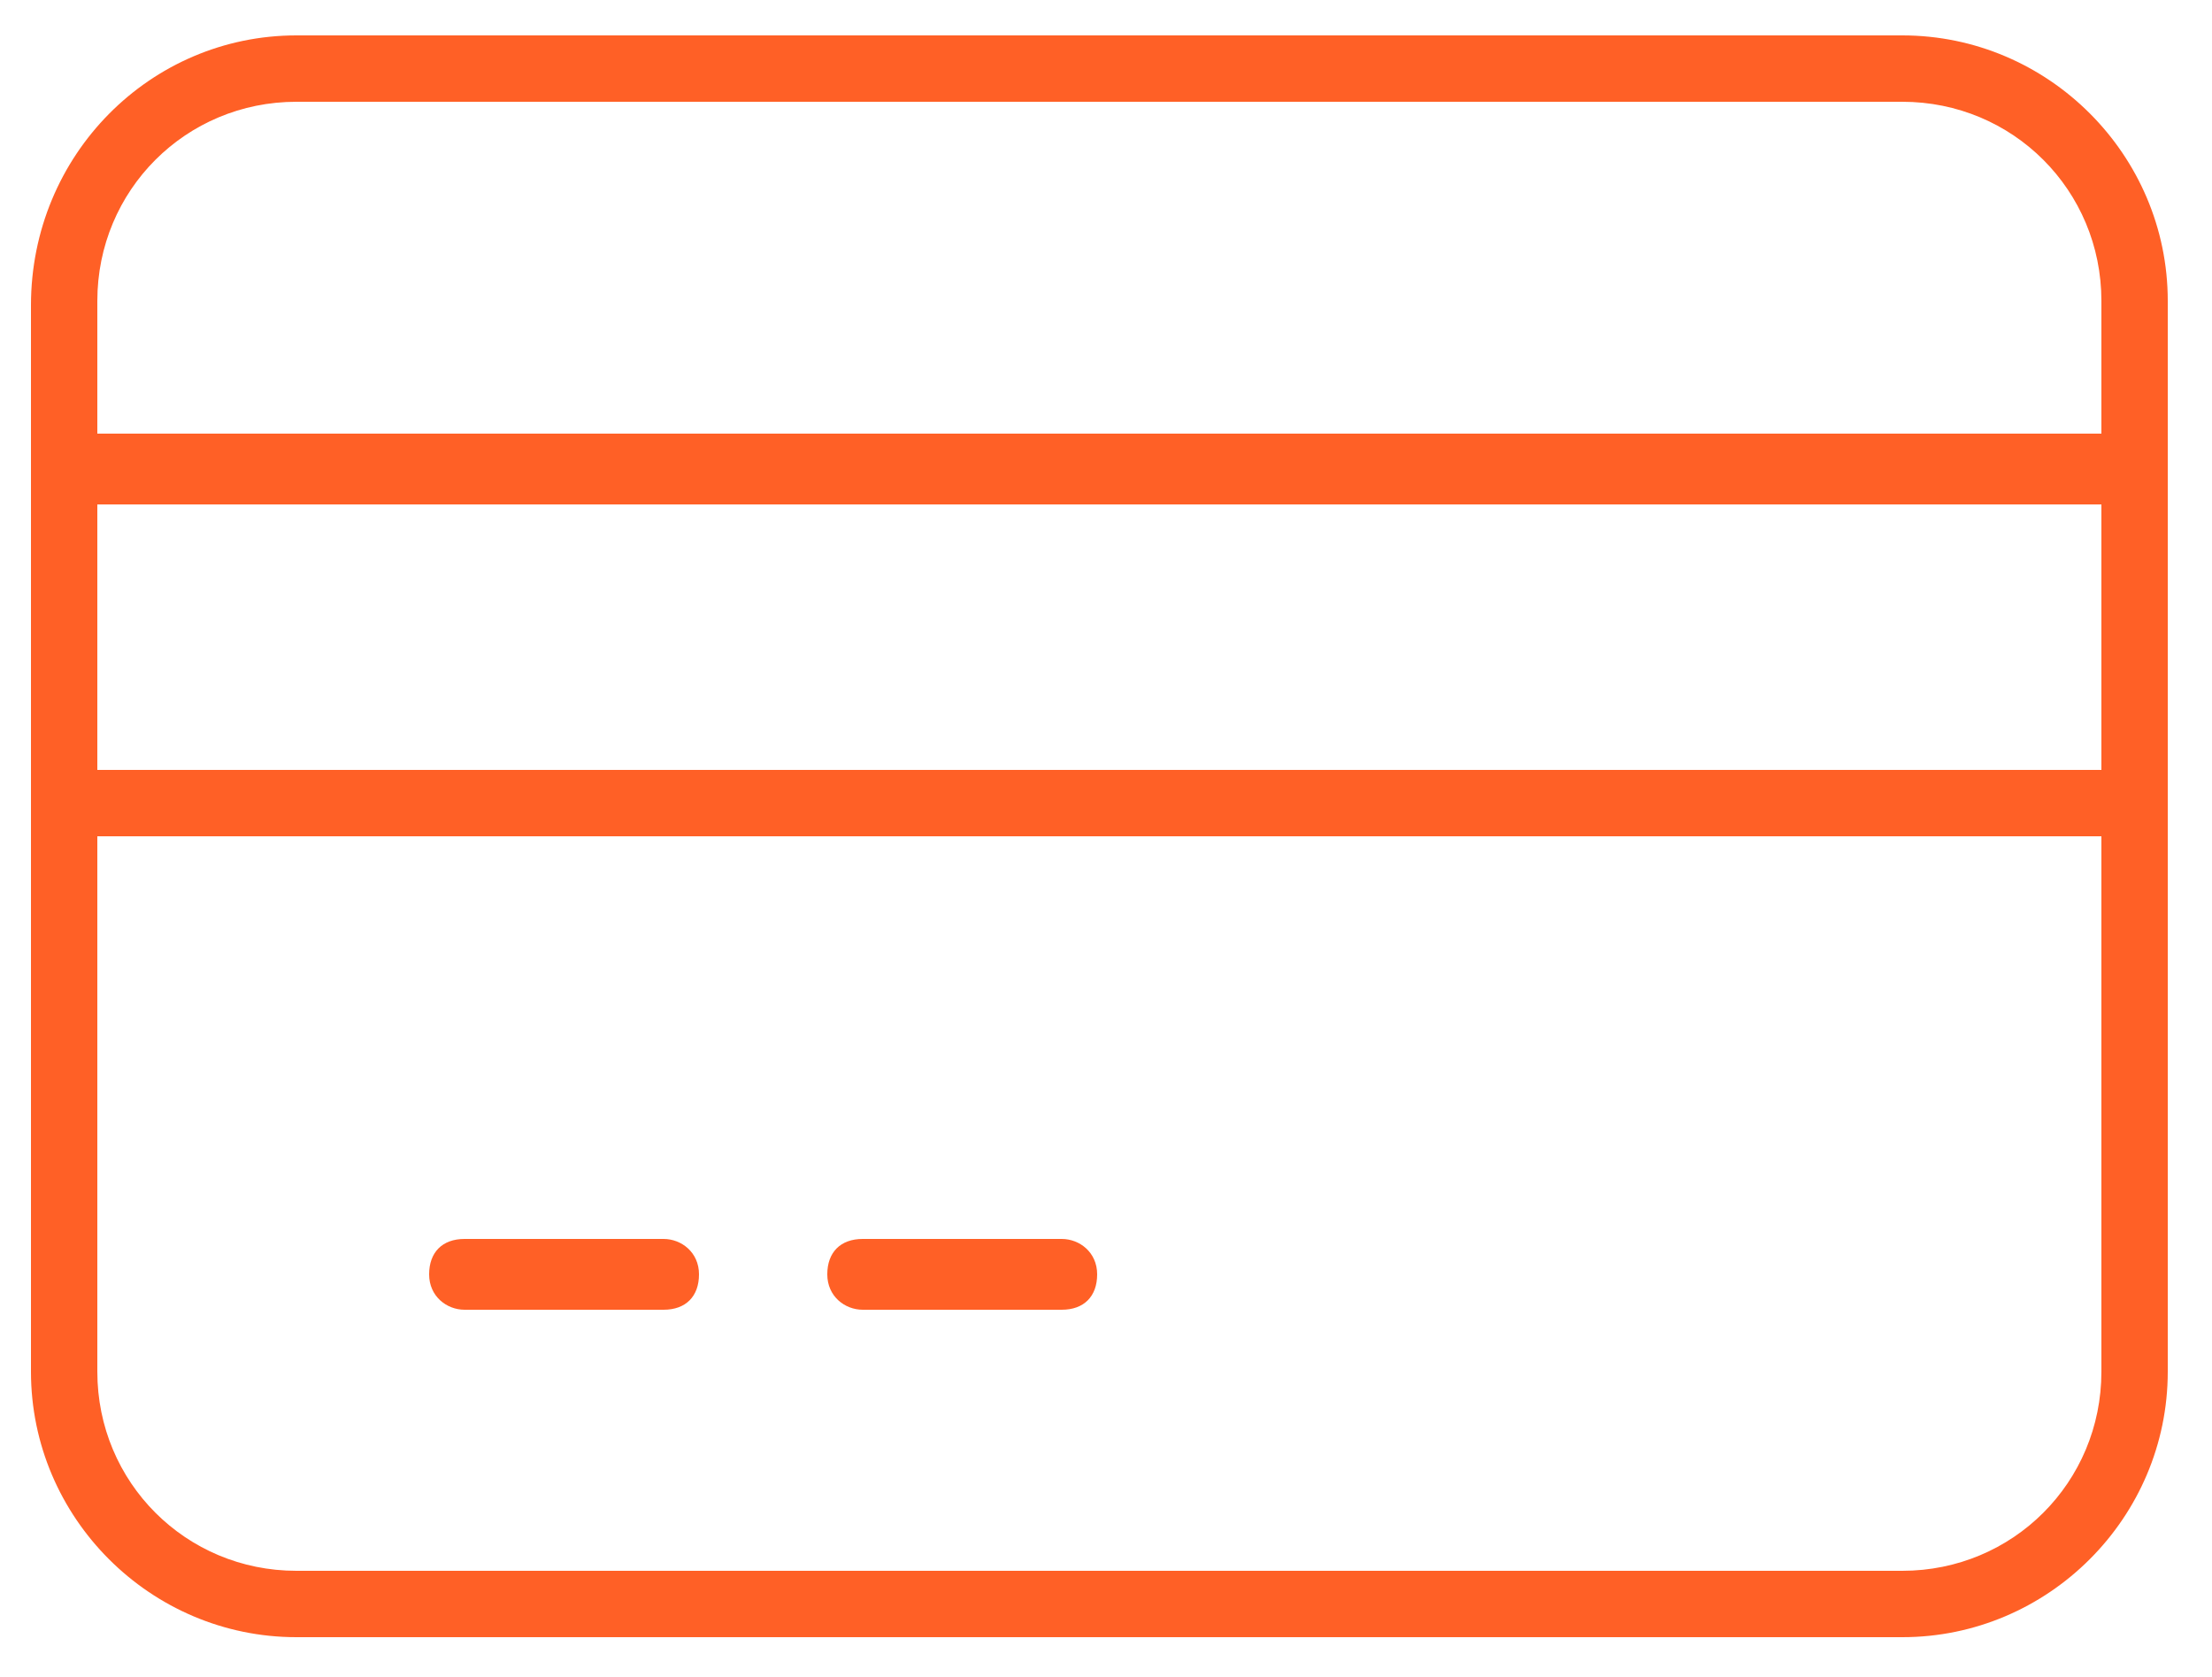 <svg xmlns="http://www.w3.org/2000/svg" id="Layer_1" width="50" height="37.9" viewBox="0 0 50 37.9"><defs><style> .st0 { fill: #ff6026; } </style></defs><path class="st0" d="M6.7,2.3c-2.5,0-4.5,2-4.5,4.5v3h45.3v-3c0-2.5-2-4.5-4.5-4.5H6.7ZM2.2,11.4v6h45.3v-6H2.2ZM2.2,18.9v12.1c0,2.5,2,4.5,4.5,4.5h36.3c2.5,0,4.5-2,4.5-4.5v-12.1H2.2ZM.7,6.9C.7,3.5,3.4.8,6.7.8h36.3c3.3,0,6,2.7,6,6v24.2c0,3.3-2.7,6-6,6H6.7c-3.3,0-6-2.7-6-6V6.9ZM10.5,28h4.5c.4,0,.8.3.8.8s-.3.8-.8.8h-4.5c-.4,0-.8-.3-.8-.8s.3-.8.8-.8ZM19.5,28h4.5c.4,0,.8.3.8.8s-.3.8-.8.8h-4.5c-.4,0-.8-.3-.8-.8s.3-.8.8-.8Z"></path></svg>
